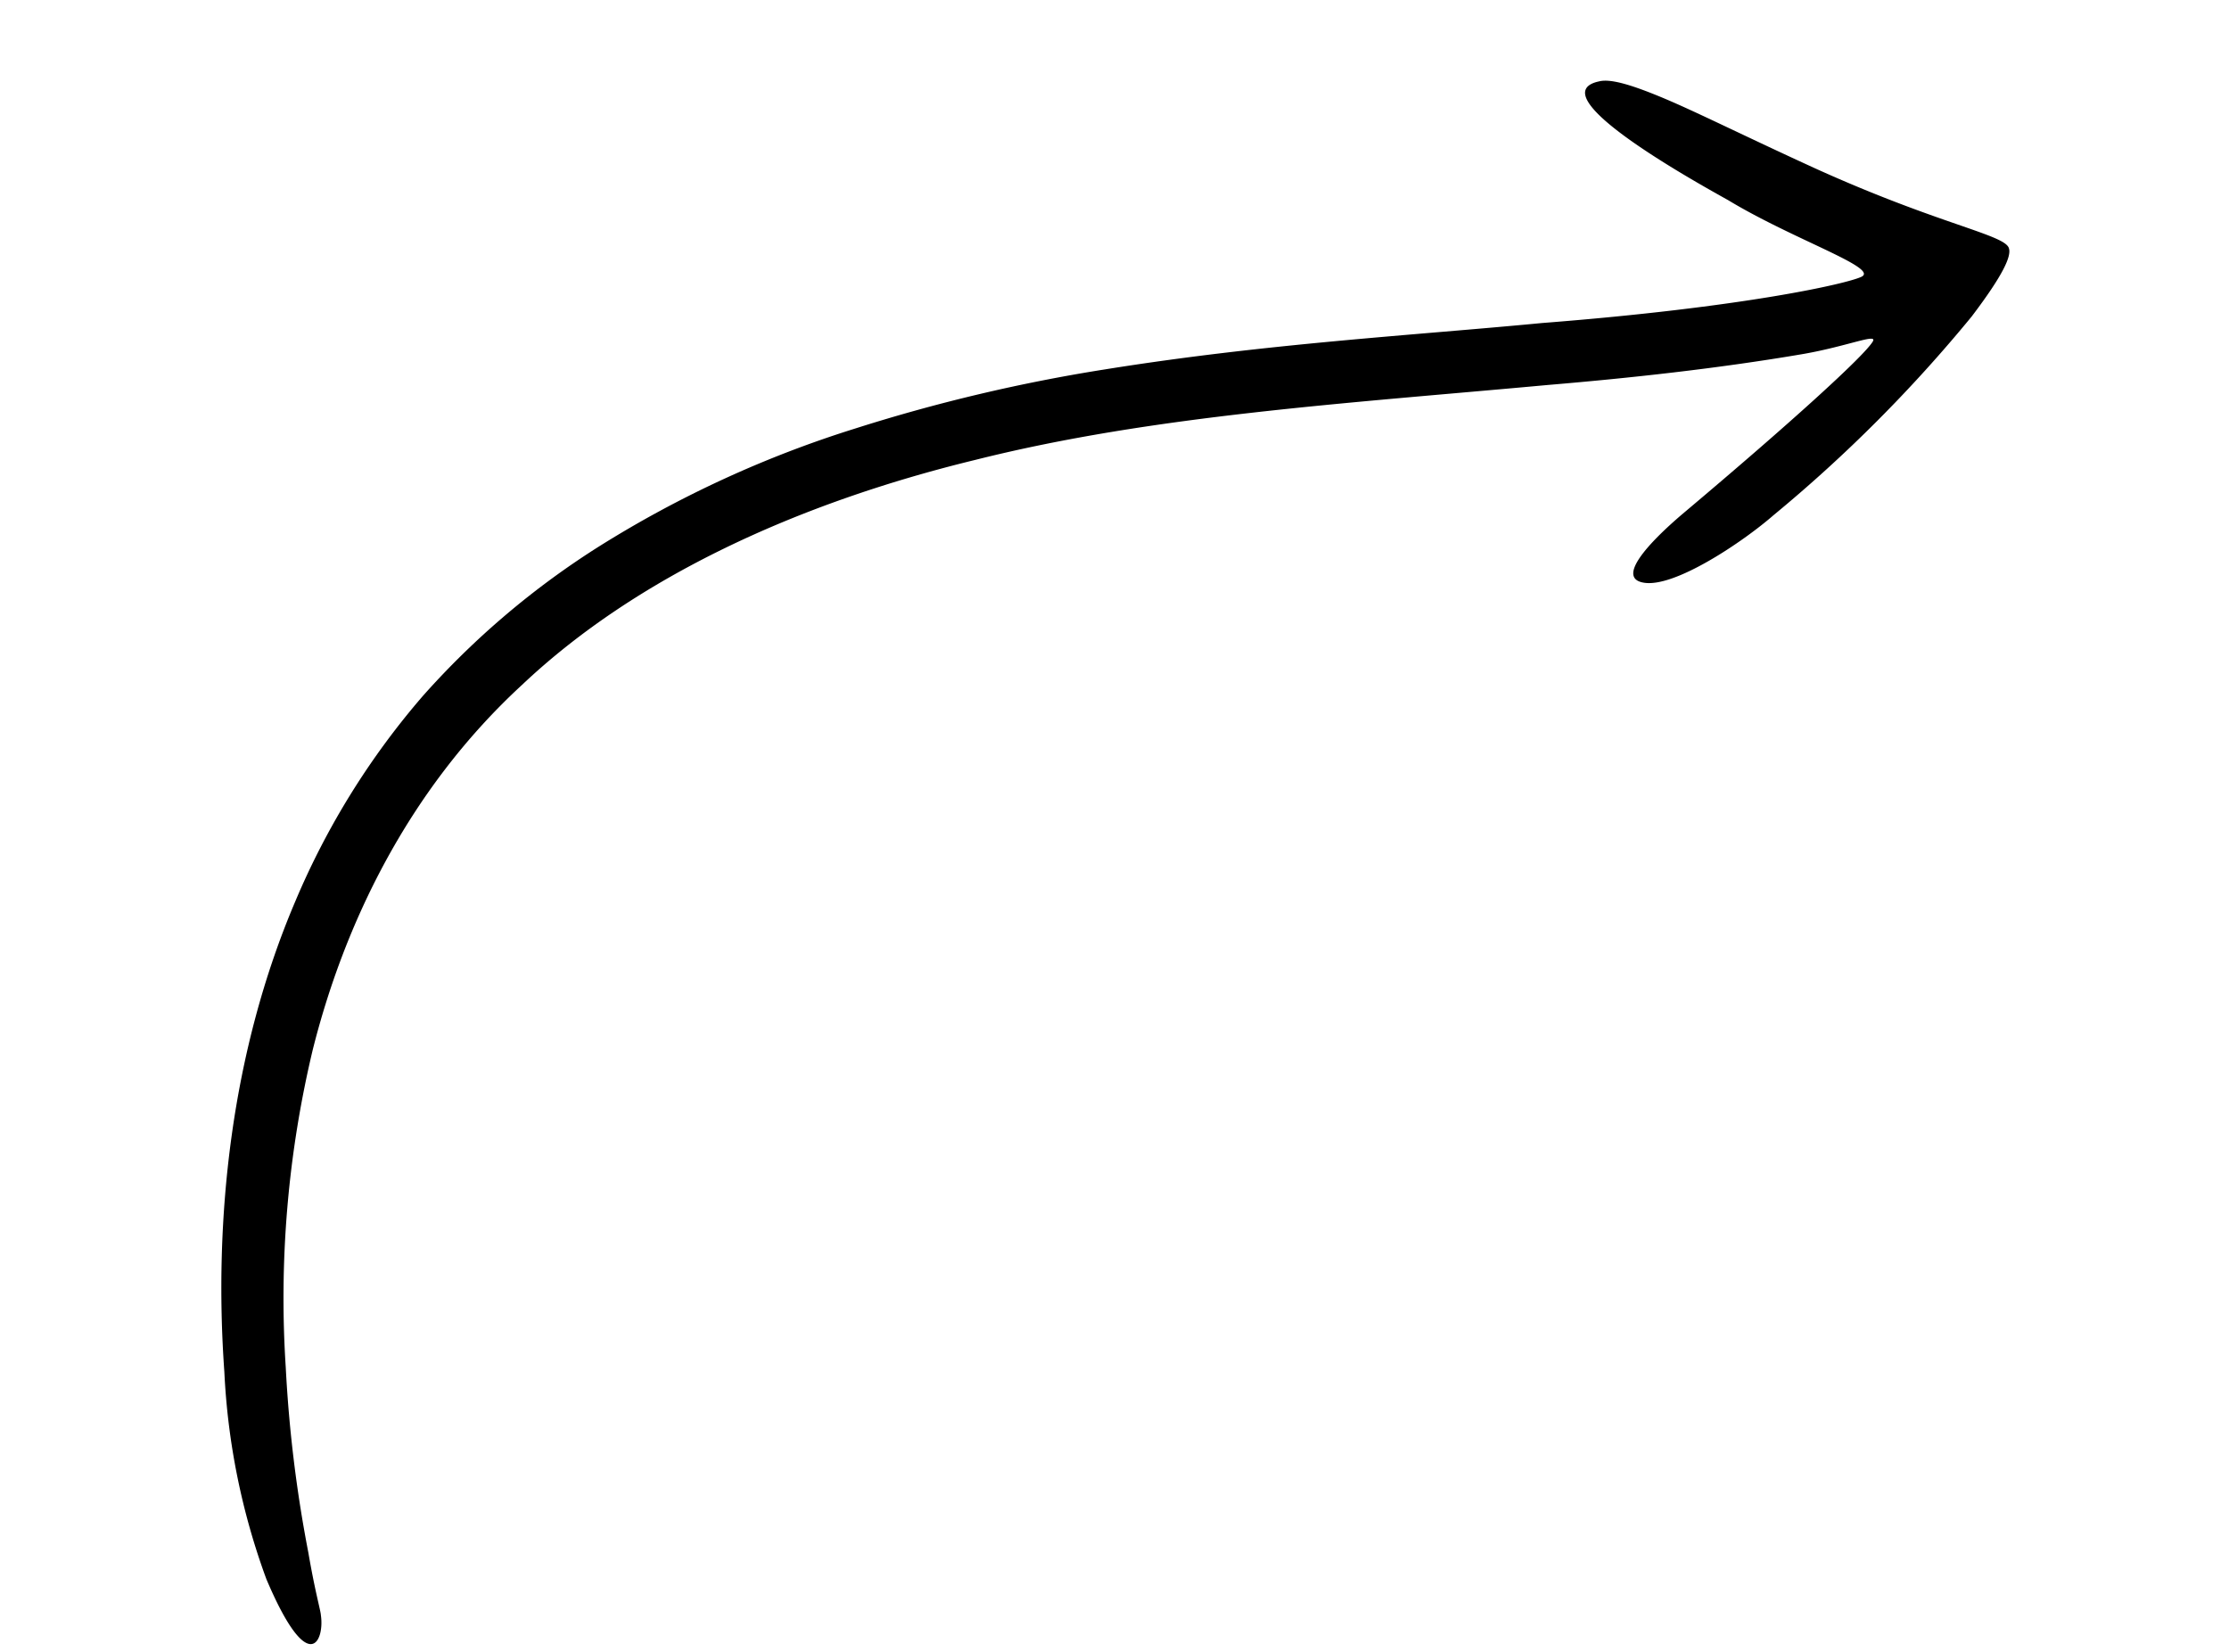 <svg xmlns="http://www.w3.org/2000/svg" xmlns:xlink="http://www.w3.org/1999/xlink" width="157.215" height="116.528" viewBox="0 0 157.215 116.528">
  <defs>
    <clipPath id="clip-path">
      <rect id="Rectangle_30" data-name="Rectangle 30" width="86.978" height="141.27" fill="none"/>
    </clipPath>
  </defs>
  <g id="Group_19" data-name="Group 19" transform="translate(137.649) rotate(77)">
    <g id="Group_18" data-name="Group 18" transform="translate(0 0)" clip-path="url(#clip-path)">
      <path id="Path_37" data-name="Path 37" d="M10.2,18.543c3.745-3.855,7.04-9.28,7.386-7.98.258,1.039.243,8.569-1.884,22.709-1.2,9.09-2.968,19.284-3.747,30.771a119.452,119.452,0,0,0,.1,18.1,77.465,77.465,0,0,0,4.016,19.409,58.024,58.024,0,0,0,7.5,14.544,54.5,54.5,0,0,0,12.086,12.024c9.323,6.795,20.5,10.666,31.226,12.351a48.965,48.965,0,0,0,14.908.4c7.484-1.315,5.193-3.022,3.356-3.172-.3-.06-1.666.029-4.485-.132a94.052,94.052,0,0,1-13.114-1.387,75.4,75.4,0,0,1-21.425-6.907c-7.9-4.045-16.239-10.508-21.731-20.155-5.61-9.563-8.124-21.841-8.275-34.724-.251-12.933,2.027-26.49,3.937-40.554.82-5.7,1.567-11.92,1.921-18.042.17-3.183-.265-5.459.247-4.961.855.819,4.252,6.858,8.809,15.768,1.495,2.891,3.351,5.565,4.11,3.845.911-2.007-1.221-7.534-2.552-10.026A101.994,101.994,0,0,0,22.075,3.647C19.666.757,18.534-.057,17.965,0c-1,.072-2.723,4.4-8.522,12C6.1,16.348,3.7,19.239,2.19,21.332S.037,24.649,0,25.424C-.177,30,8.159,20.8,10.2,18.543" transform="translate(0.001 0)"/>
    </g>
  </g>
</svg>
